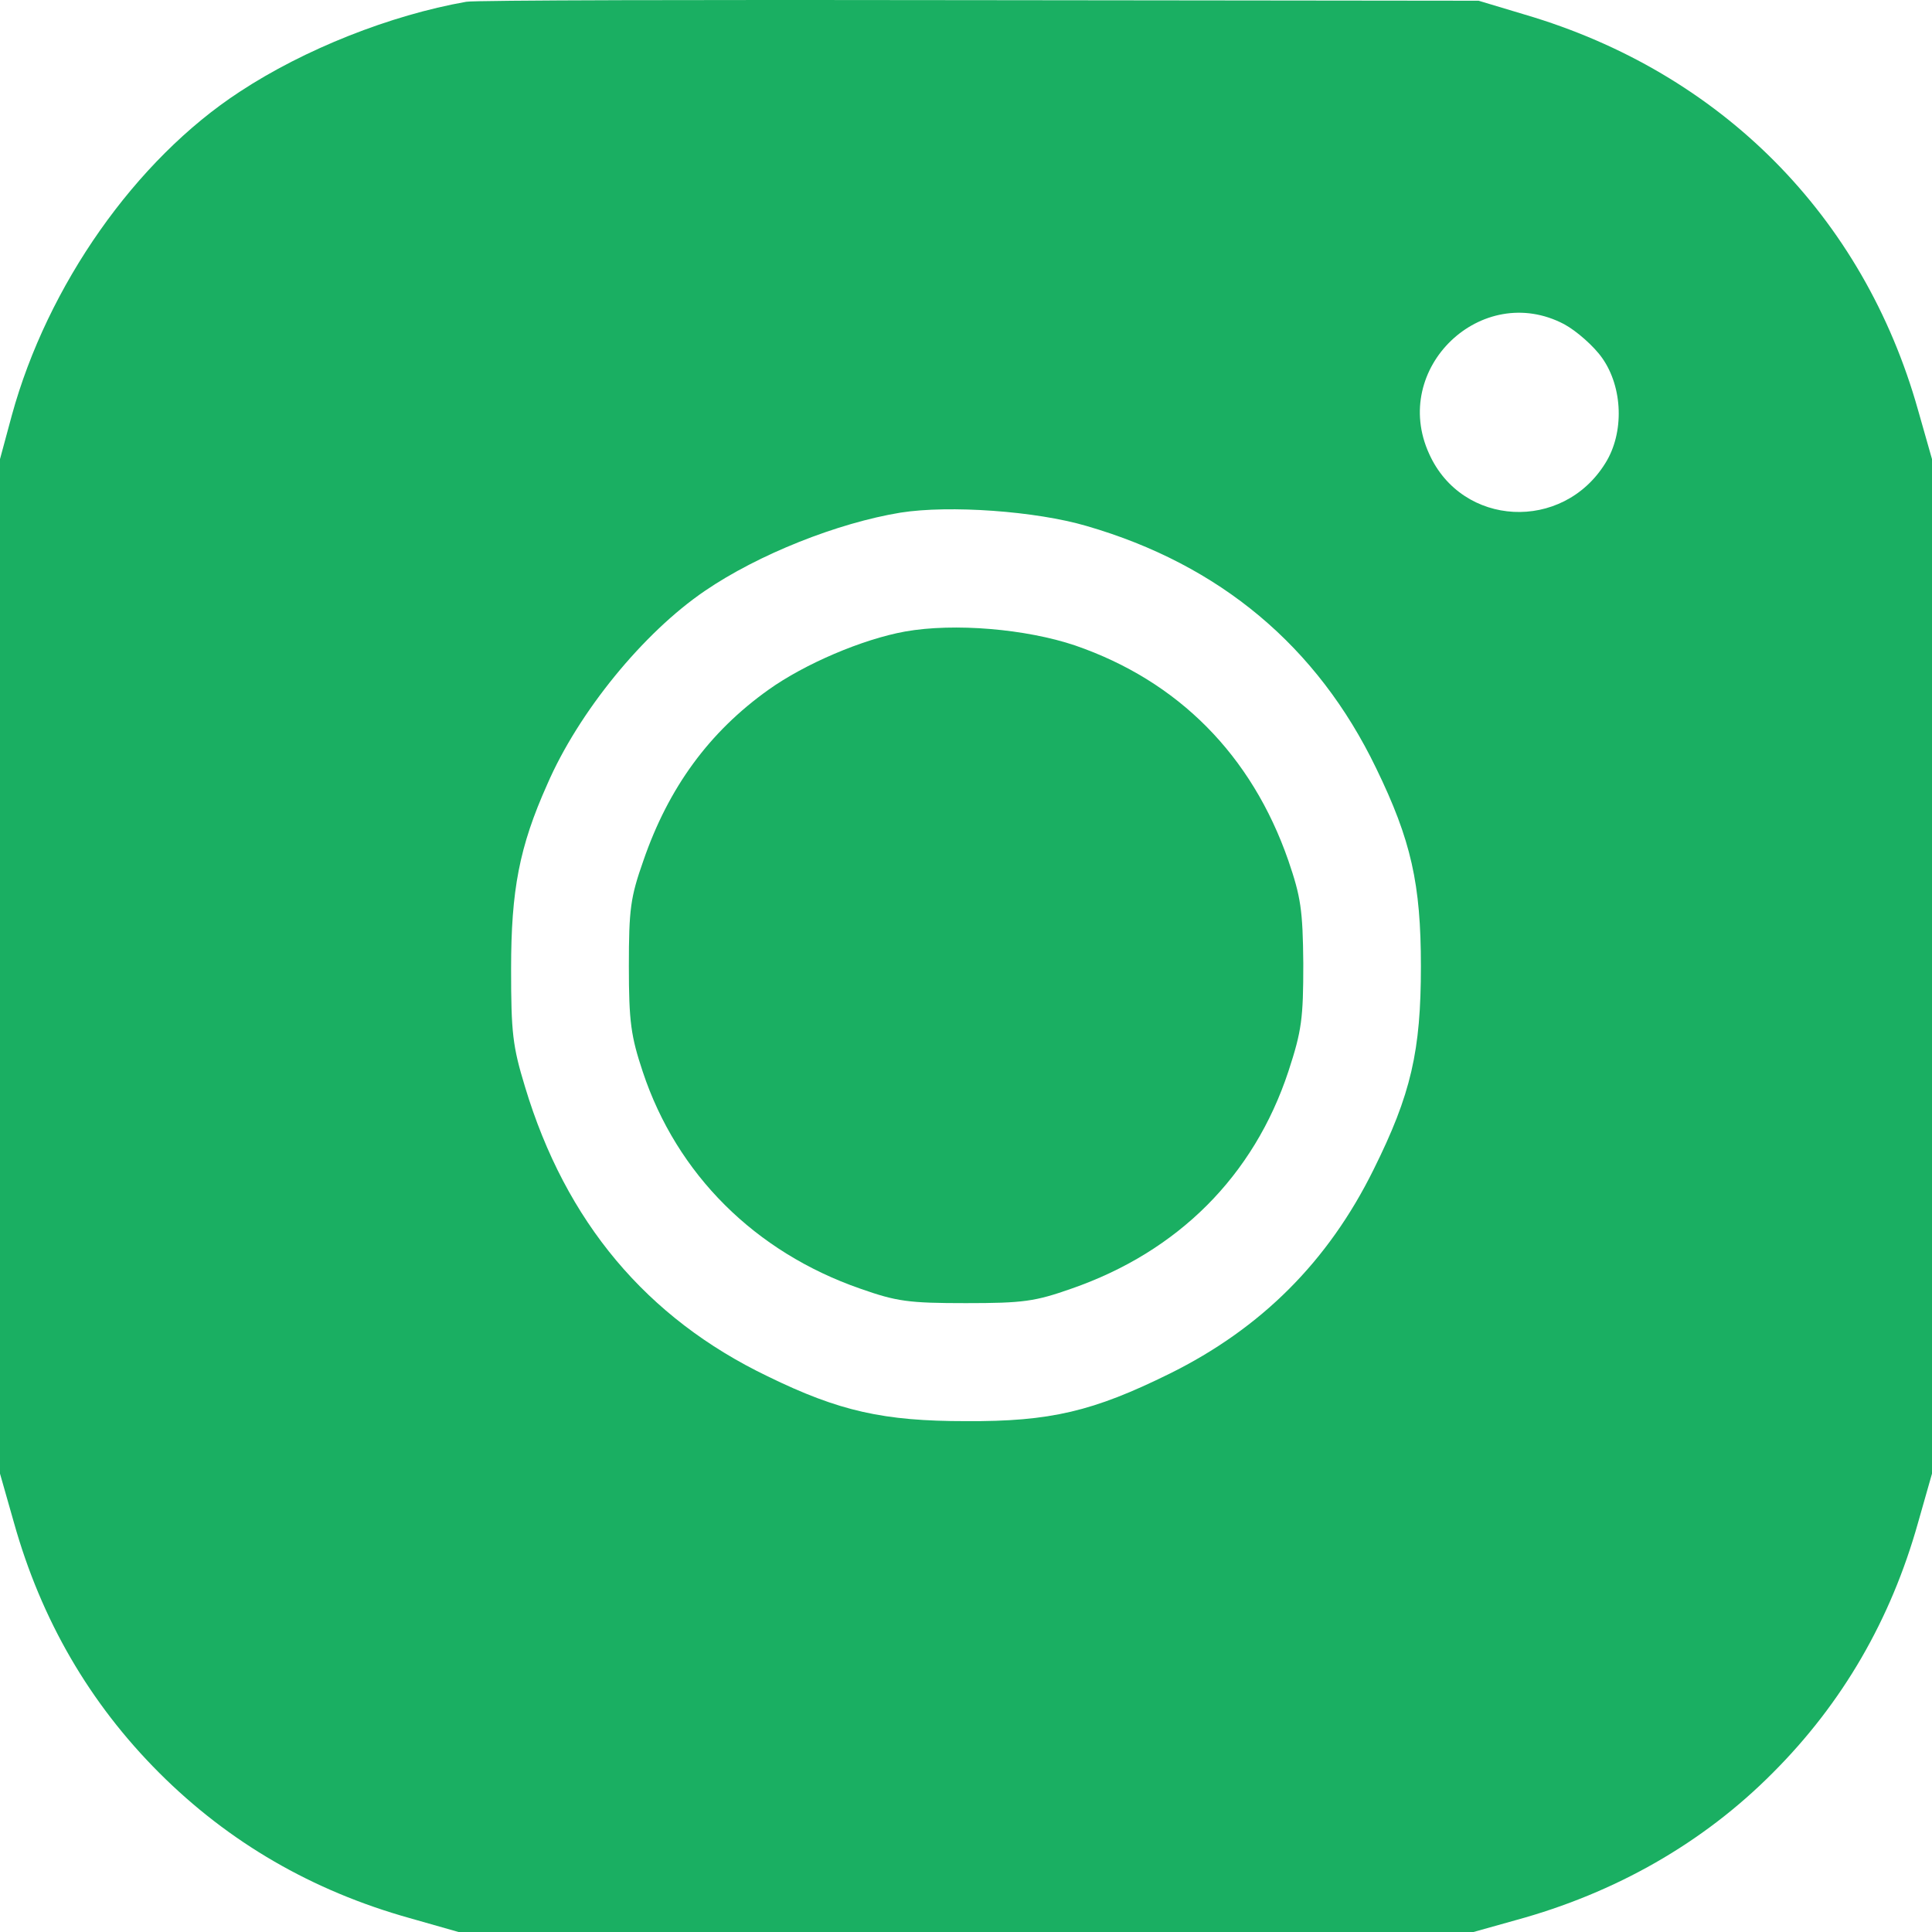 <?xml version="1.0" encoding="UTF-8"?> <svg xmlns="http://www.w3.org/2000/svg" width="24" height="24" viewBox="0 0 24 24" fill="none"><path d="M5.792 0.022C4.851 0.188 3.782 0.61 2.976 1.141C1.683 1.986 0.589 3.547 0.147 5.159L0 5.703V12.004V18.306L0.173 18.914C0.512 20.123 1.114 21.159 1.978 22.023C2.842 22.887 3.878 23.488 5.088 23.827L5.696 24H12H18.304L18.829 23.853C20.07 23.514 21.158 22.893 22.022 22.023C22.886 21.159 23.488 20.123 23.827 18.914L24 18.306V12.004V5.703L23.827 5.095C23.149 2.683 21.376 0.898 18.944 0.182L18.368 0.009L12.16 0.002C8.749 -0.004 5.882 0.002 5.792 0.022ZM19.43 4.027C19.584 4.11 19.802 4.302 19.904 4.449C20.16 4.813 20.179 5.376 19.942 5.754C19.411 6.611 18.163 6.547 17.754 5.639C17.267 4.577 18.406 3.489 19.43 4.027ZM13.498 6.534C15.155 7.014 16.365 8.031 17.094 9.541C17.53 10.437 17.651 10.981 17.651 12.004C17.651 13.054 17.53 13.591 17.062 14.531C16.499 15.67 15.667 16.502 14.528 17.065C13.581 17.532 13.05 17.66 12 17.654C10.976 17.654 10.426 17.532 9.536 17.097C8.032 16.374 7.027 15.178 6.522 13.501C6.368 12.996 6.349 12.83 6.349 12.036C6.349 11.057 6.451 10.52 6.797 9.746C7.187 8.844 7.994 7.859 8.755 7.341C9.421 6.886 10.406 6.496 11.187 6.368C11.795 6.272 12.87 6.349 13.498 6.534Z" fill="#1AAF62"></path><path d="M11.243 7.845C10.712 7.941 9.995 8.248 9.547 8.568C8.811 9.092 8.305 9.783 7.992 10.692C7.832 11.146 7.812 11.293 7.812 12.003C7.812 12.694 7.838 12.873 7.985 13.315C8.408 14.588 9.38 15.554 10.686 16.008C11.14 16.168 11.288 16.188 11.998 16.188C12.709 16.188 12.856 16.168 13.31 16.008C14.635 15.548 15.576 14.607 16.005 13.309C16.171 12.803 16.19 12.65 16.19 11.971C16.184 11.3 16.158 11.14 16.005 10.692C15.55 9.38 14.635 8.459 13.355 8.018C12.747 7.813 11.857 7.736 11.243 7.845Z" fill="#1AAF62"></path></svg> 